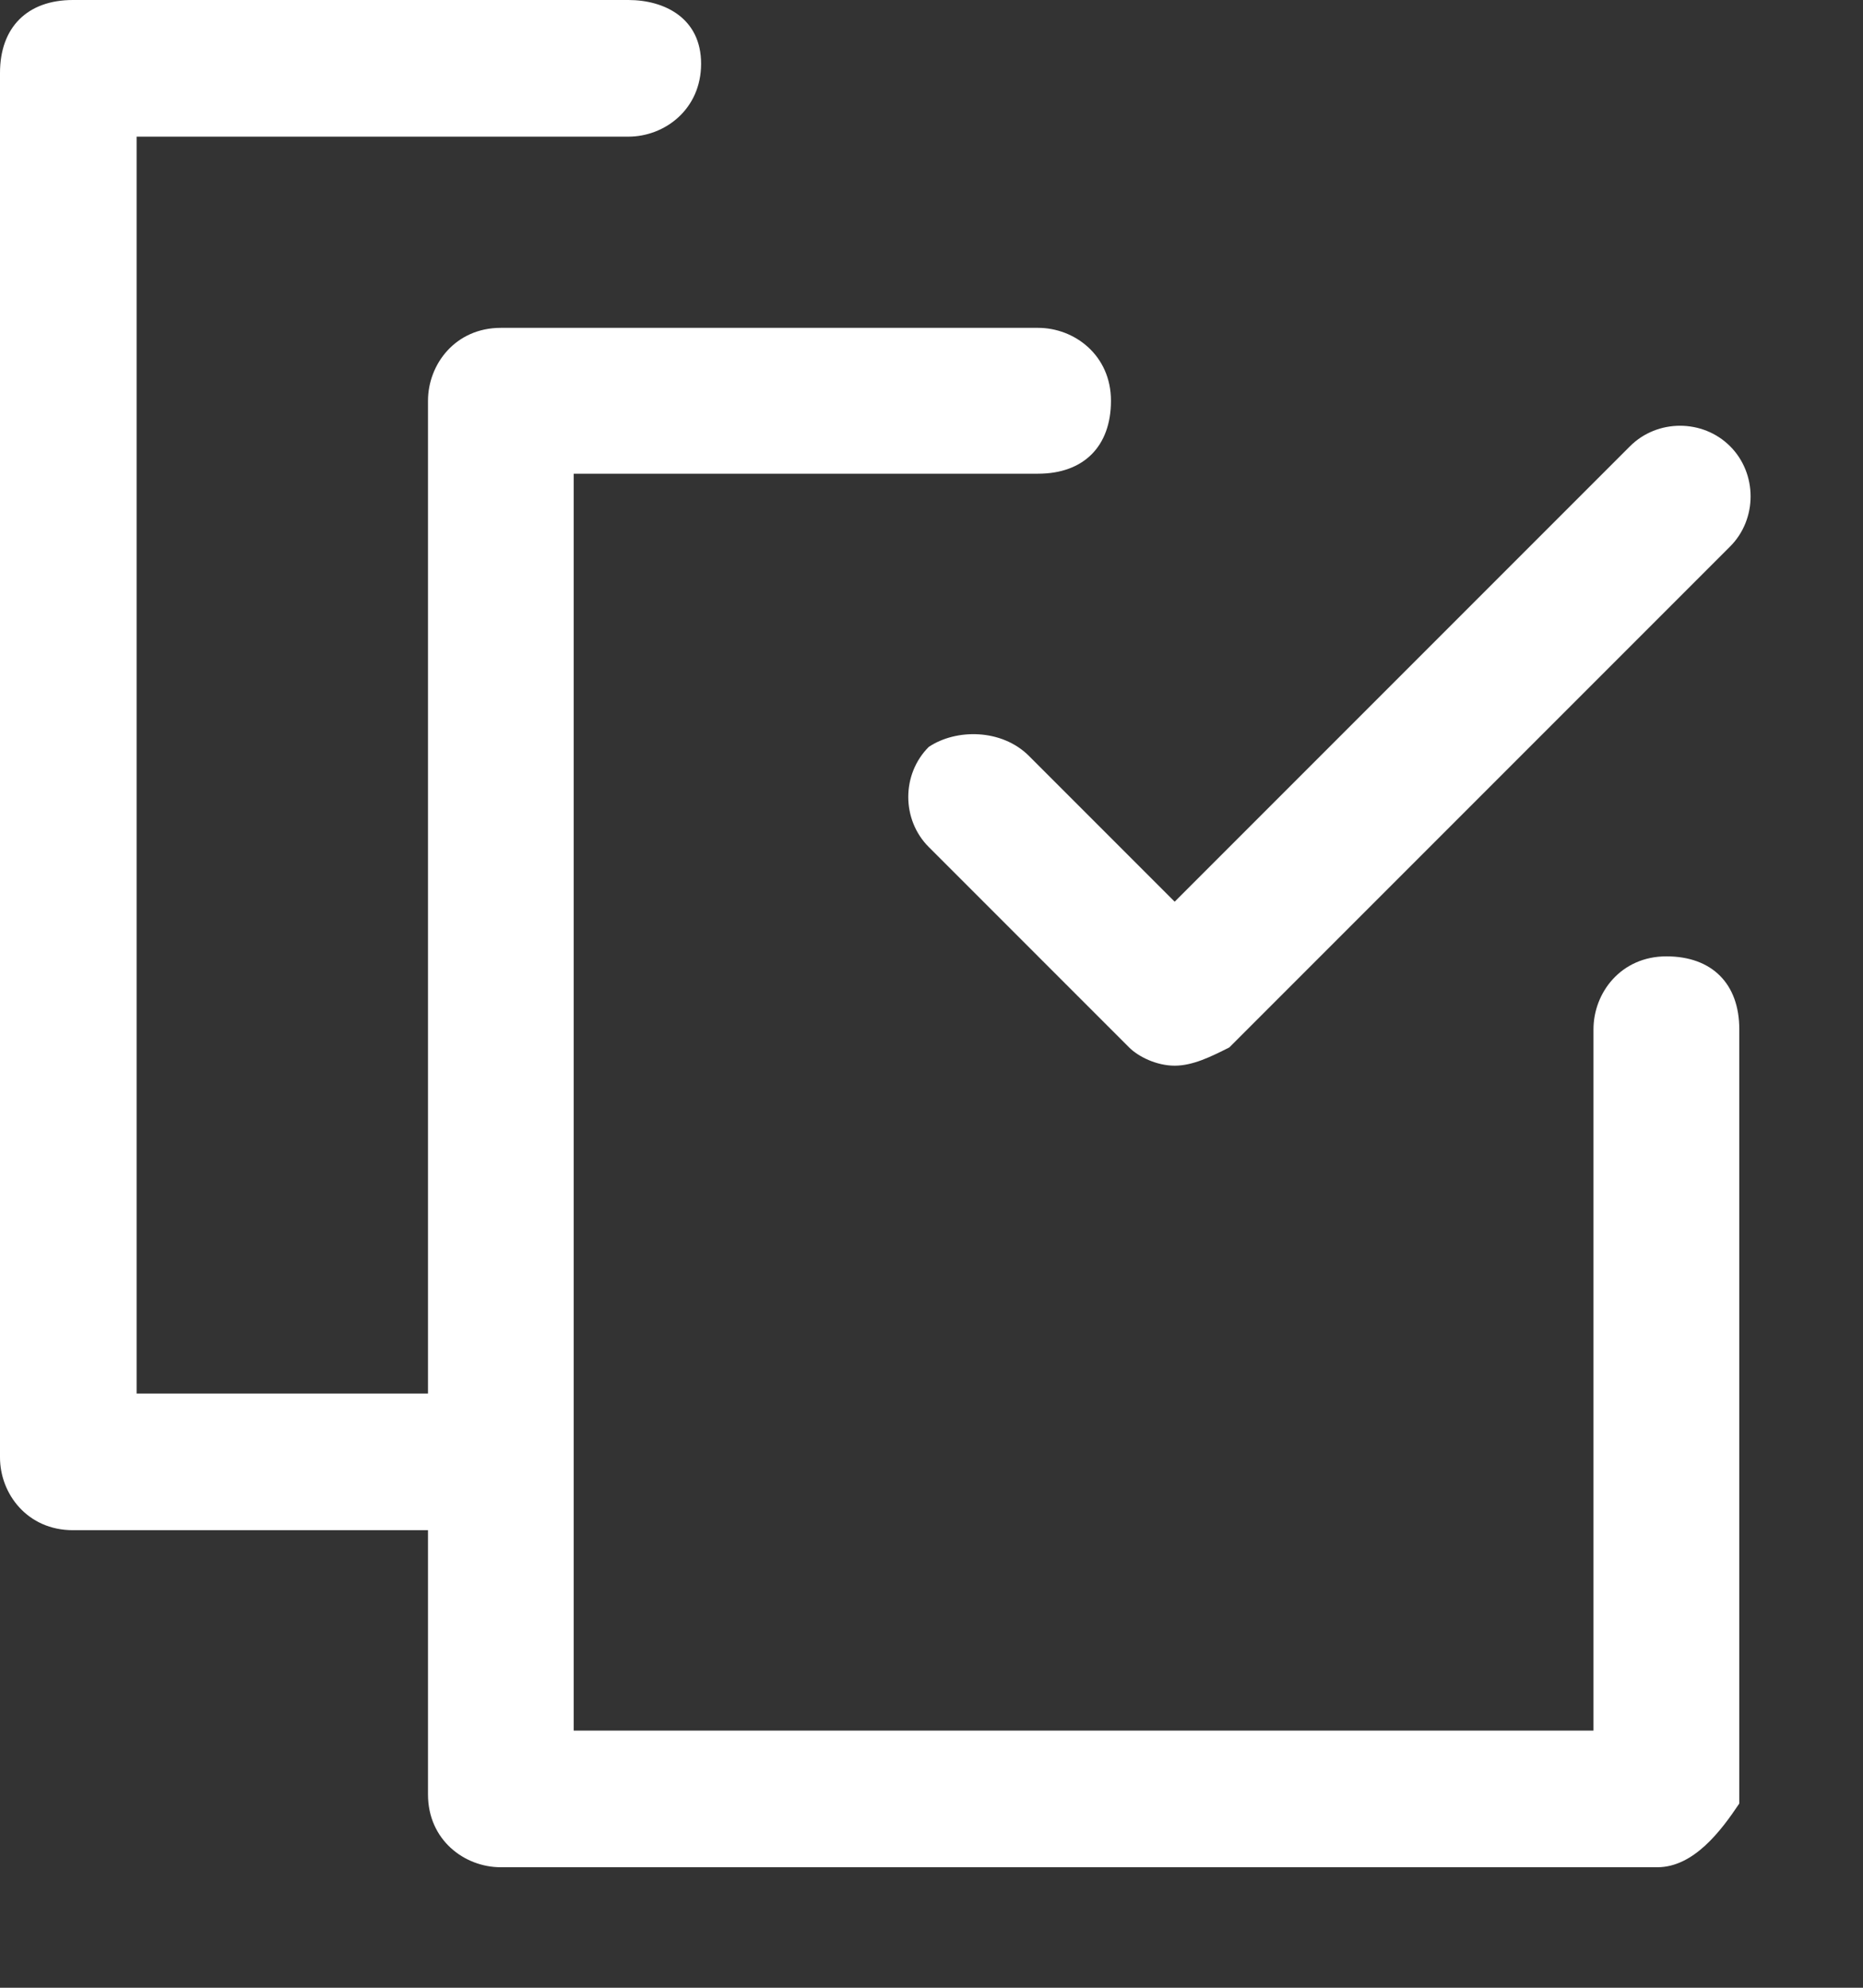 <svg width="15" height="16" viewBox="0 0 15 16" fill="none" xmlns="http://www.w3.org/2000/svg">
<rect x="0" y="0" width="15" height="16" fill="#333333" stroke="none"/>
<path fill-rule="evenodd" clip-rule="evenodd" d="M3.446 14.444V12.317H0.587C0.22 12.317 0 12.024 0 11.731V0.587C0 0.22 0.22 0 0.587 0H5.059C5.352 0 5.645 0.147 5.645 0.513C5.645 0.88 5.352 1.1 5.059 1.1H1.1V11.217H3.446V3.226C3.446 2.933 3.666 2.639 4.032 2.639H8.358C8.651 2.639 8.945 2.859 8.945 3.226C8.945 3.593 8.725 3.813 8.358 3.813H4.619V13.93H12.83V8.285C12.83 7.992 13.05 7.698 13.417 7.698C13.784 7.698 14.004 7.918 14.004 8.285V14.517C13.857 14.737 13.637 15.03 13.344 15.03H4.032C3.739 15.03 3.446 14.81 3.446 14.444ZM9.091 8.431C9.165 8.505 9.311 8.578 9.458 8.578C9.605 8.578 9.751 8.505 9.898 8.431L13.93 4.399C14.15 4.179 14.15 3.812 13.93 3.592C13.71 3.372 13.344 3.372 13.124 3.592L9.458 7.258L8.285 6.085C8.065 5.865 7.698 5.865 7.478 6.012C7.258 6.232 7.258 6.598 7.478 6.818L9.091 8.431Z" fill="white"/>
</svg>
